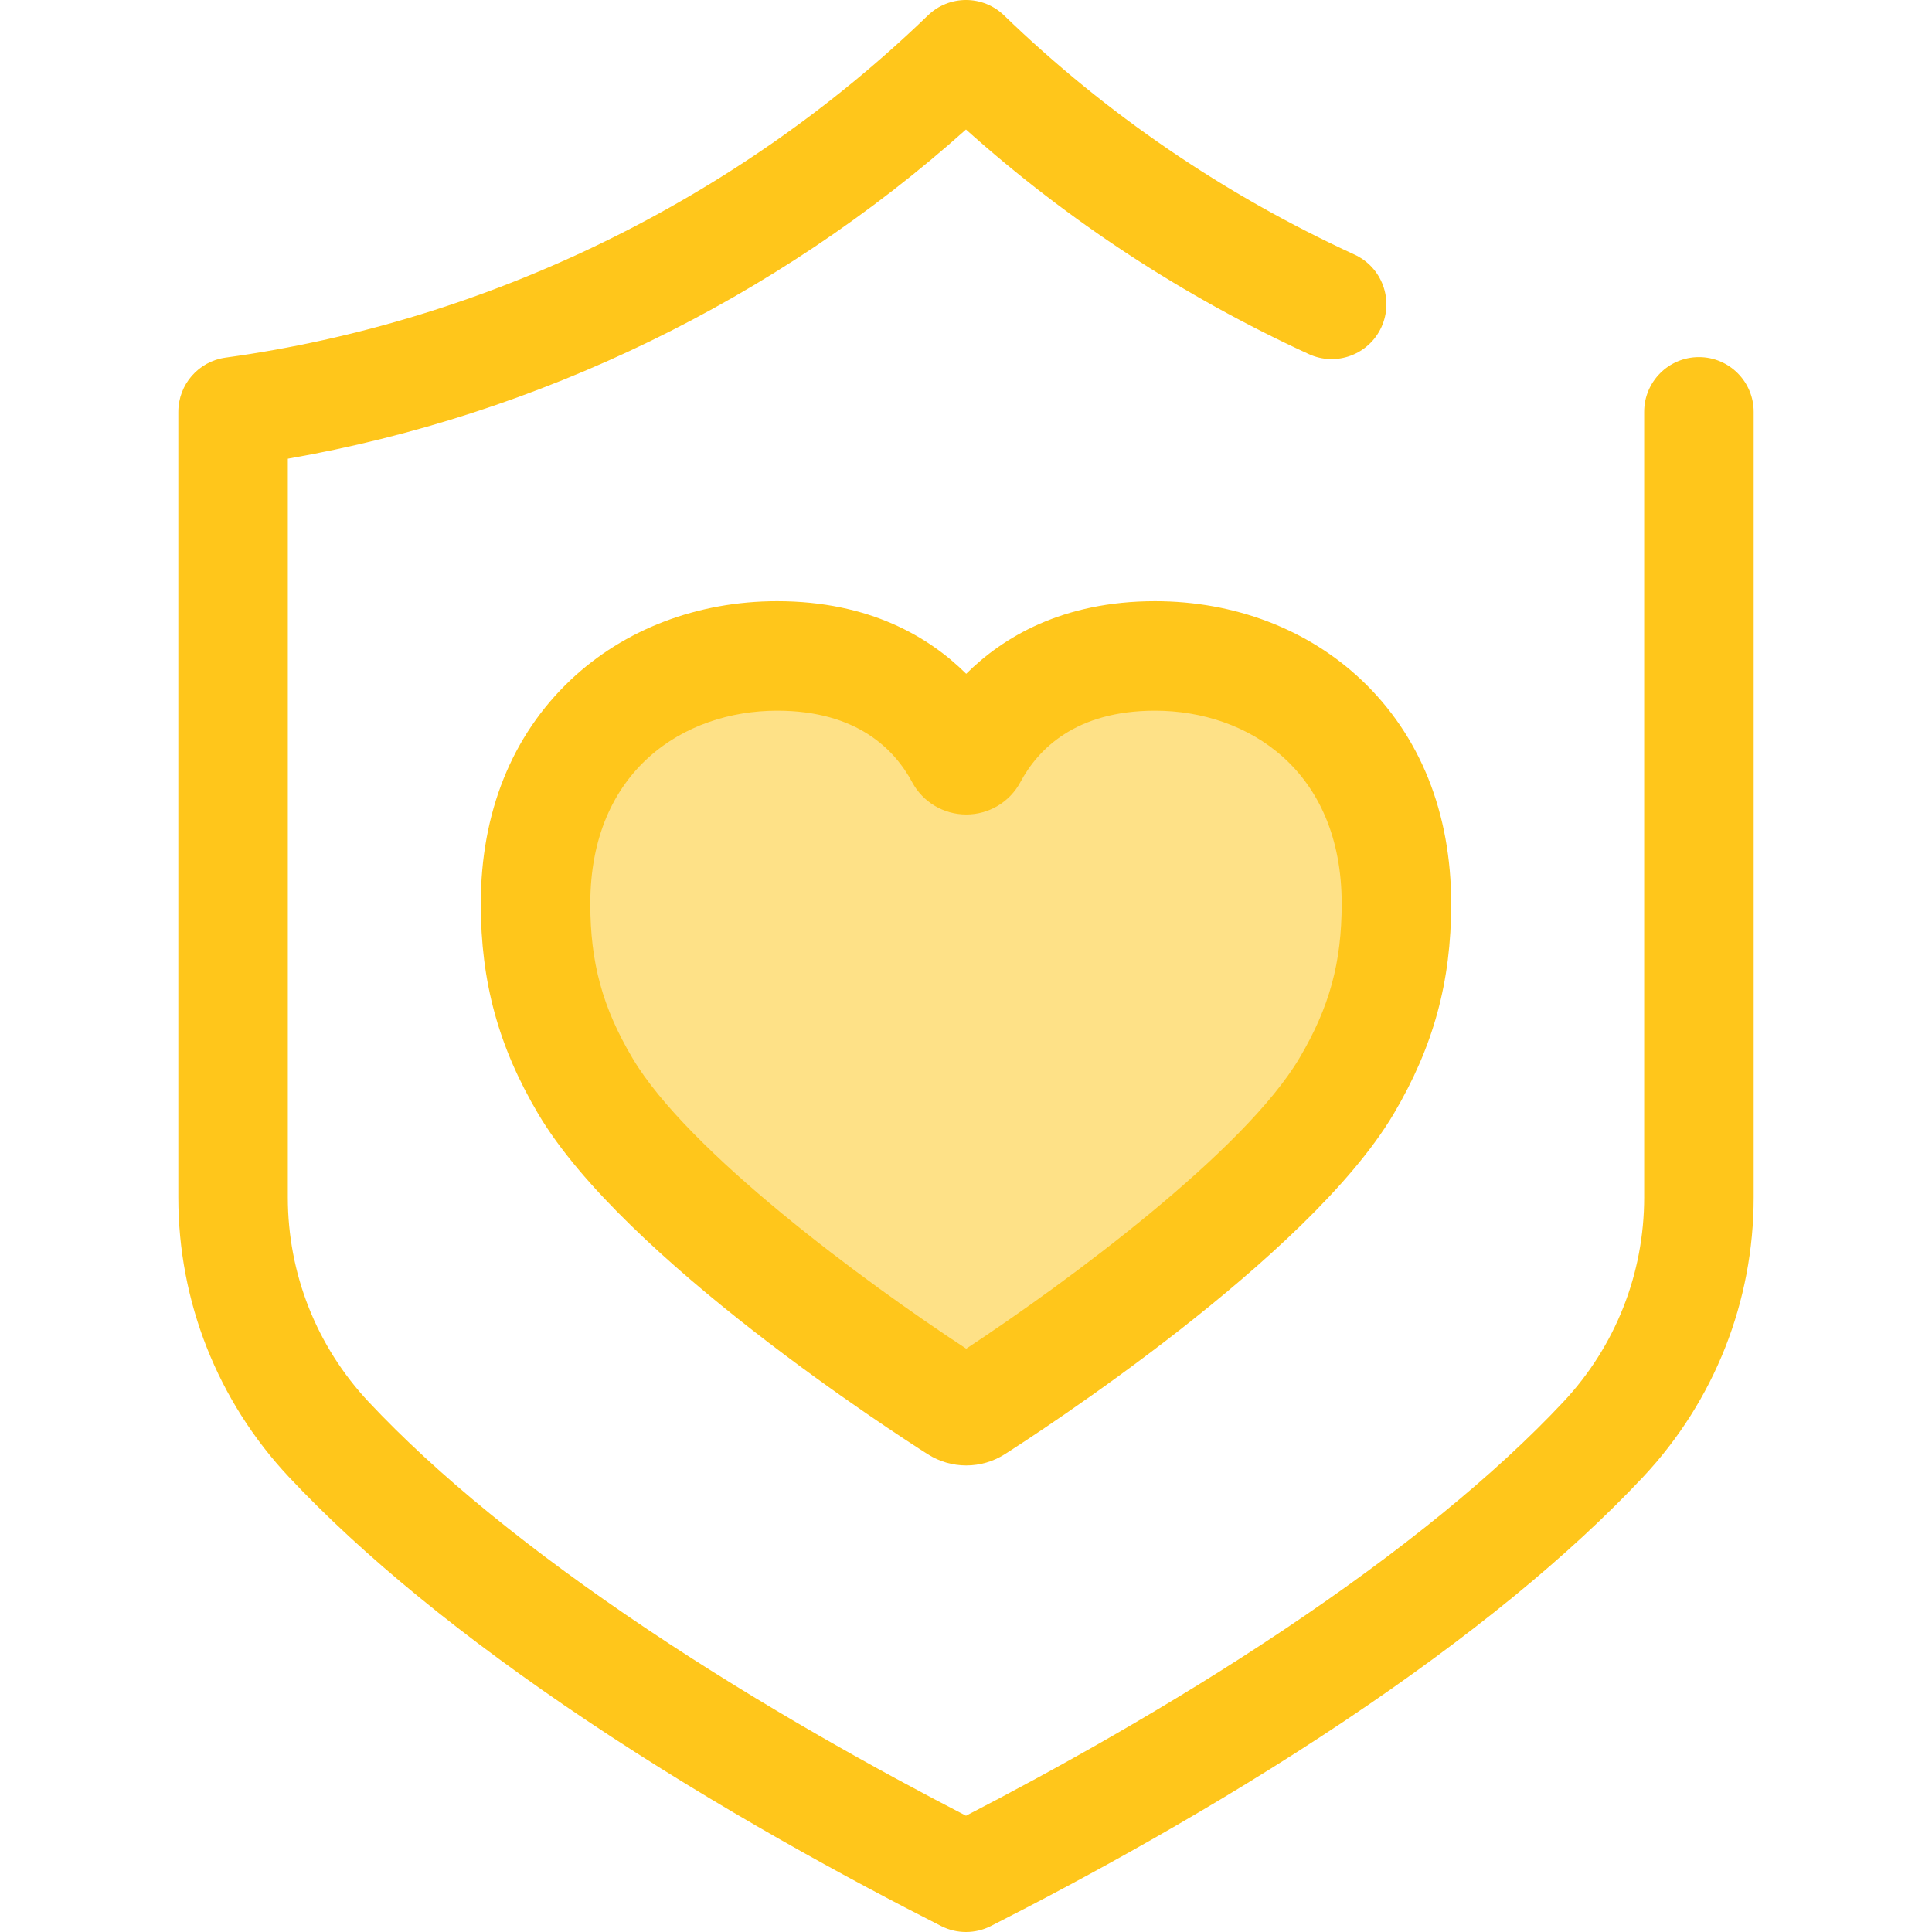 <?xml version="1.0" encoding="iso-8859-1"?>
<!-- Generator: Adobe Illustrator 19.0.0, SVG Export Plug-In . SVG Version: 6.00 Build 0)  -->
<svg version="1.1" id="Layer_1" xmlns="http://www.w3.org/2000/svg" xmlns:xlink="http://www.w3.org/1999/xlink" x="0px" y="0px"
	 viewBox="0 0 512.001 512.001" style="enable-background:new 0 0 512.001 512.001;" xml:space="preserve">
<path style="fill:#FEE187;" d="M205.949,173.83c29.881,0,43.286,16.747,48.561,26.585c0.663,1.235,2.461,1.233,3.121-0.003
	c5.257-9.838,18.589-26.582,48.466-26.582c34.035,0,63.975,23.233,63.975,65.659c0,17.168-3.498,31.876-13.208,48.289
	c-19.789,33.45-84.977,76.812-98.368,85.357c-1.48,0.945-3.355,0.948-4.838,0.006c-13.401-8.504-78.602-51.651-98.546-85.363
	c-9.71-16.414-13.185-31.121-13.185-48.289C141.925,197.063,171.912,173.83,205.949,173.83z"/>
<g>
	<path style="fill:#FFC61B;" d="M256.069,388.356c-3.61,0-7.133-1.024-10.188-2.961c-8.175-5.189-80.523-51.791-103.261-90.226
		c-10.517-17.778-15.207-34.949-15.207-55.678c0-24.068,8.226-44.568,23.789-59.282c14.245-13.47,33.687-20.887,54.745-20.887
		c24.555,0,40.392,9.59,50.108,19.242c9.7-9.654,25.509-19.242,50.041-19.242c21.057,0,40.492,7.419,54.725,20.892
		c15.543,14.713,23.76,35.212,23.76,59.278c0,20.701-4.697,37.873-15.231,55.678c-22.578,38.164-94.881,84.987-103.052,90.2
		C263.233,387.323,259.697,388.356,256.069,388.356z M205.949,188.34c-24.645,0-49.514,15.816-49.514,51.149
		c0,15.649,3.234,27.499,11.164,40.901c14.668,24.796,61.498,59.353,88.456,77.029c26.952-17.76,73.756-52.415,88.318-77.029
		c7.946-13.432,11.187-25.282,11.187-40.901c0-35.335-24.844-51.149-49.465-51.149c-21.13,0-31.059,10.283-35.67,18.911
		c-2.832,5.302-8.335,8.599-14.359,8.599c-6.013,0-11.511-3.288-14.348-8.58C237.09,198.635,227.125,188.34,205.949,188.34z"/>
	<path style="fill:#FFC61B;" d="M255.998,512.001c-2.251,0-4.501-0.522-6.563-1.57c-23.631-11.985-59.104-31.163-93.896-54.456
		c-32.881-22.013-59.465-43.749-79.016-64.606c-18.873-20.134-29.267-46.439-29.267-74.068V109.147
		c0-7.251,5.351-13.388,12.534-14.375c69.38-9.536,135.48-41.745,186.125-90.695c5.624-5.435,14.543-5.435,20.168,0
		c27.092,26.185,58.341,47.513,92.874,63.391c7.281,3.347,10.469,11.964,7.123,19.245c-3.347,7.283-11.962,10.472-19.245,7.122
		c-33.306-15.312-63.806-35.301-90.839-59.513c-50.425,45.102-113.384,75.67-179.719,87.245v195.735
		c0,20.228,7.608,39.485,21.42,54.221c18.043,19.249,42.937,39.55,73.988,60.337c30.518,20.432,61.682,37.636,84.315,49.328
		c22.633-11.694,53.797-28.897,84.315-49.328c31.052-20.789,55.945-41.088,73.988-60.337c13.814-14.736,21.42-33.993,21.42-54.221
		V109.147c0-8.014,6.496-14.51,14.51-14.51s14.51,6.496,14.51,14.51v208.155c0,27.629-10.394,53.932-29.267,74.068
		c-19.551,20.857-46.135,42.593-79.017,64.606c-34.792,23.293-70.263,42.471-93.895,54.456
		C260.499,511.478,258.247,512.001,255.998,512.001z"/>
</g>
<g>
</g>
<g>
</g>
<g>
</g>
<g>
</g>
<g>
</g>
<g>
</g>
<g>
</g>
<g>
</g>
<g>
</g>
<g>
</g>
<g>
</g>
<g>
</g>
<g>
</g>
<g>
</g>
<g>
</g>
</svg>
